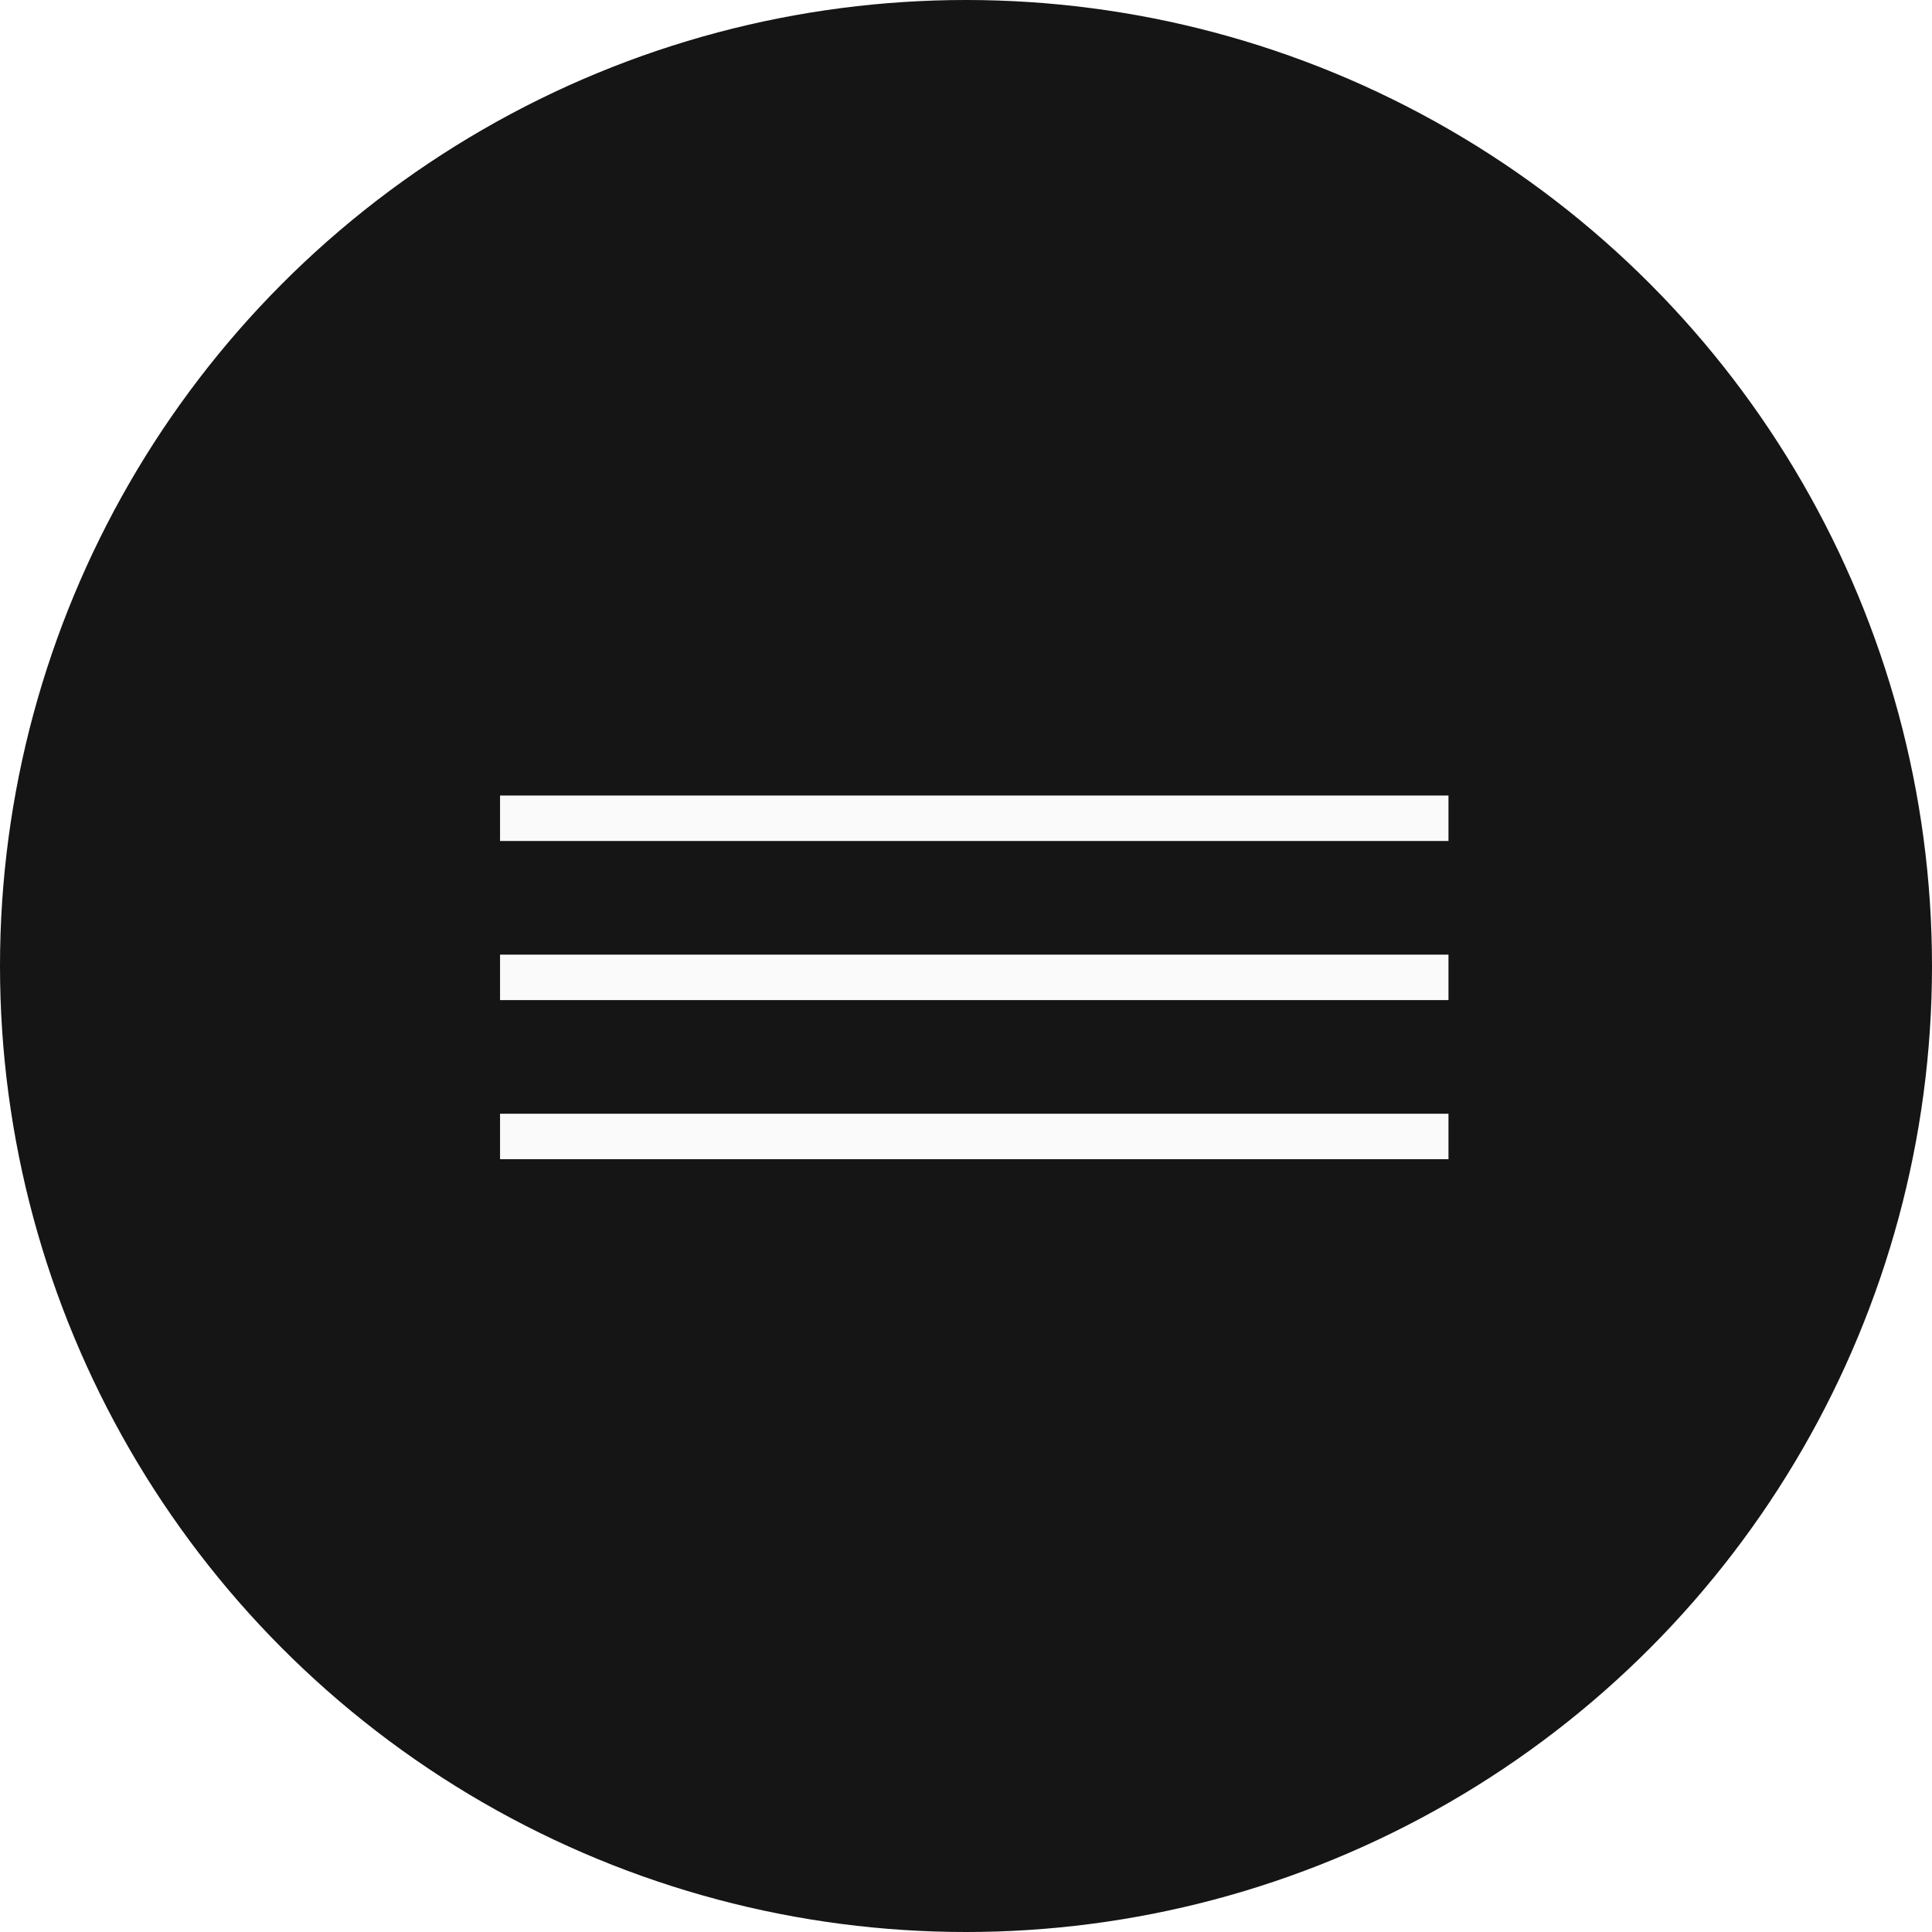 <?xml version="1.0" encoding="UTF-8"?> <svg xmlns="http://www.w3.org/2000/svg" width="85" height="85" viewBox="0 0 85 85" fill="none"> <g filter="url(#filter0_b_107_101)"> <circle cx="42.5" cy="42.5" r="42.5" fill="#151515"></circle> </g> <line x1="22" y1="36" x2="63.727" y2="36" stroke="#FAFAFA" stroke-width="2"></line> <line x1="22" y1="43" x2="63.727" y2="43" stroke="#FAFAFA" stroke-width="2"></line> <line x1="22" y1="50" x2="63.727" y2="50" stroke="#FAFAFA" stroke-width="2"></line> <defs> <filter id="filter0_b_107_101" x="-15.454" y="-15.454" width="115.909" height="115.909" filterUnits="userSpaceOnUse" color-interpolation-filters="sRGB"> <feFlood flood-opacity="0" result="BackgroundImageFix"></feFlood> <feGaussianBlur in="BackgroundImage" stdDeviation="7.727"></feGaussianBlur> <feComposite in2="SourceAlpha" operator="in" result="effect1_backgroundBlur_107_101"></feComposite> <feBlend mode="normal" in="SourceGraphic" in2="effect1_backgroundBlur_107_101" result="shape"></feBlend> </filter> </defs> </svg> 